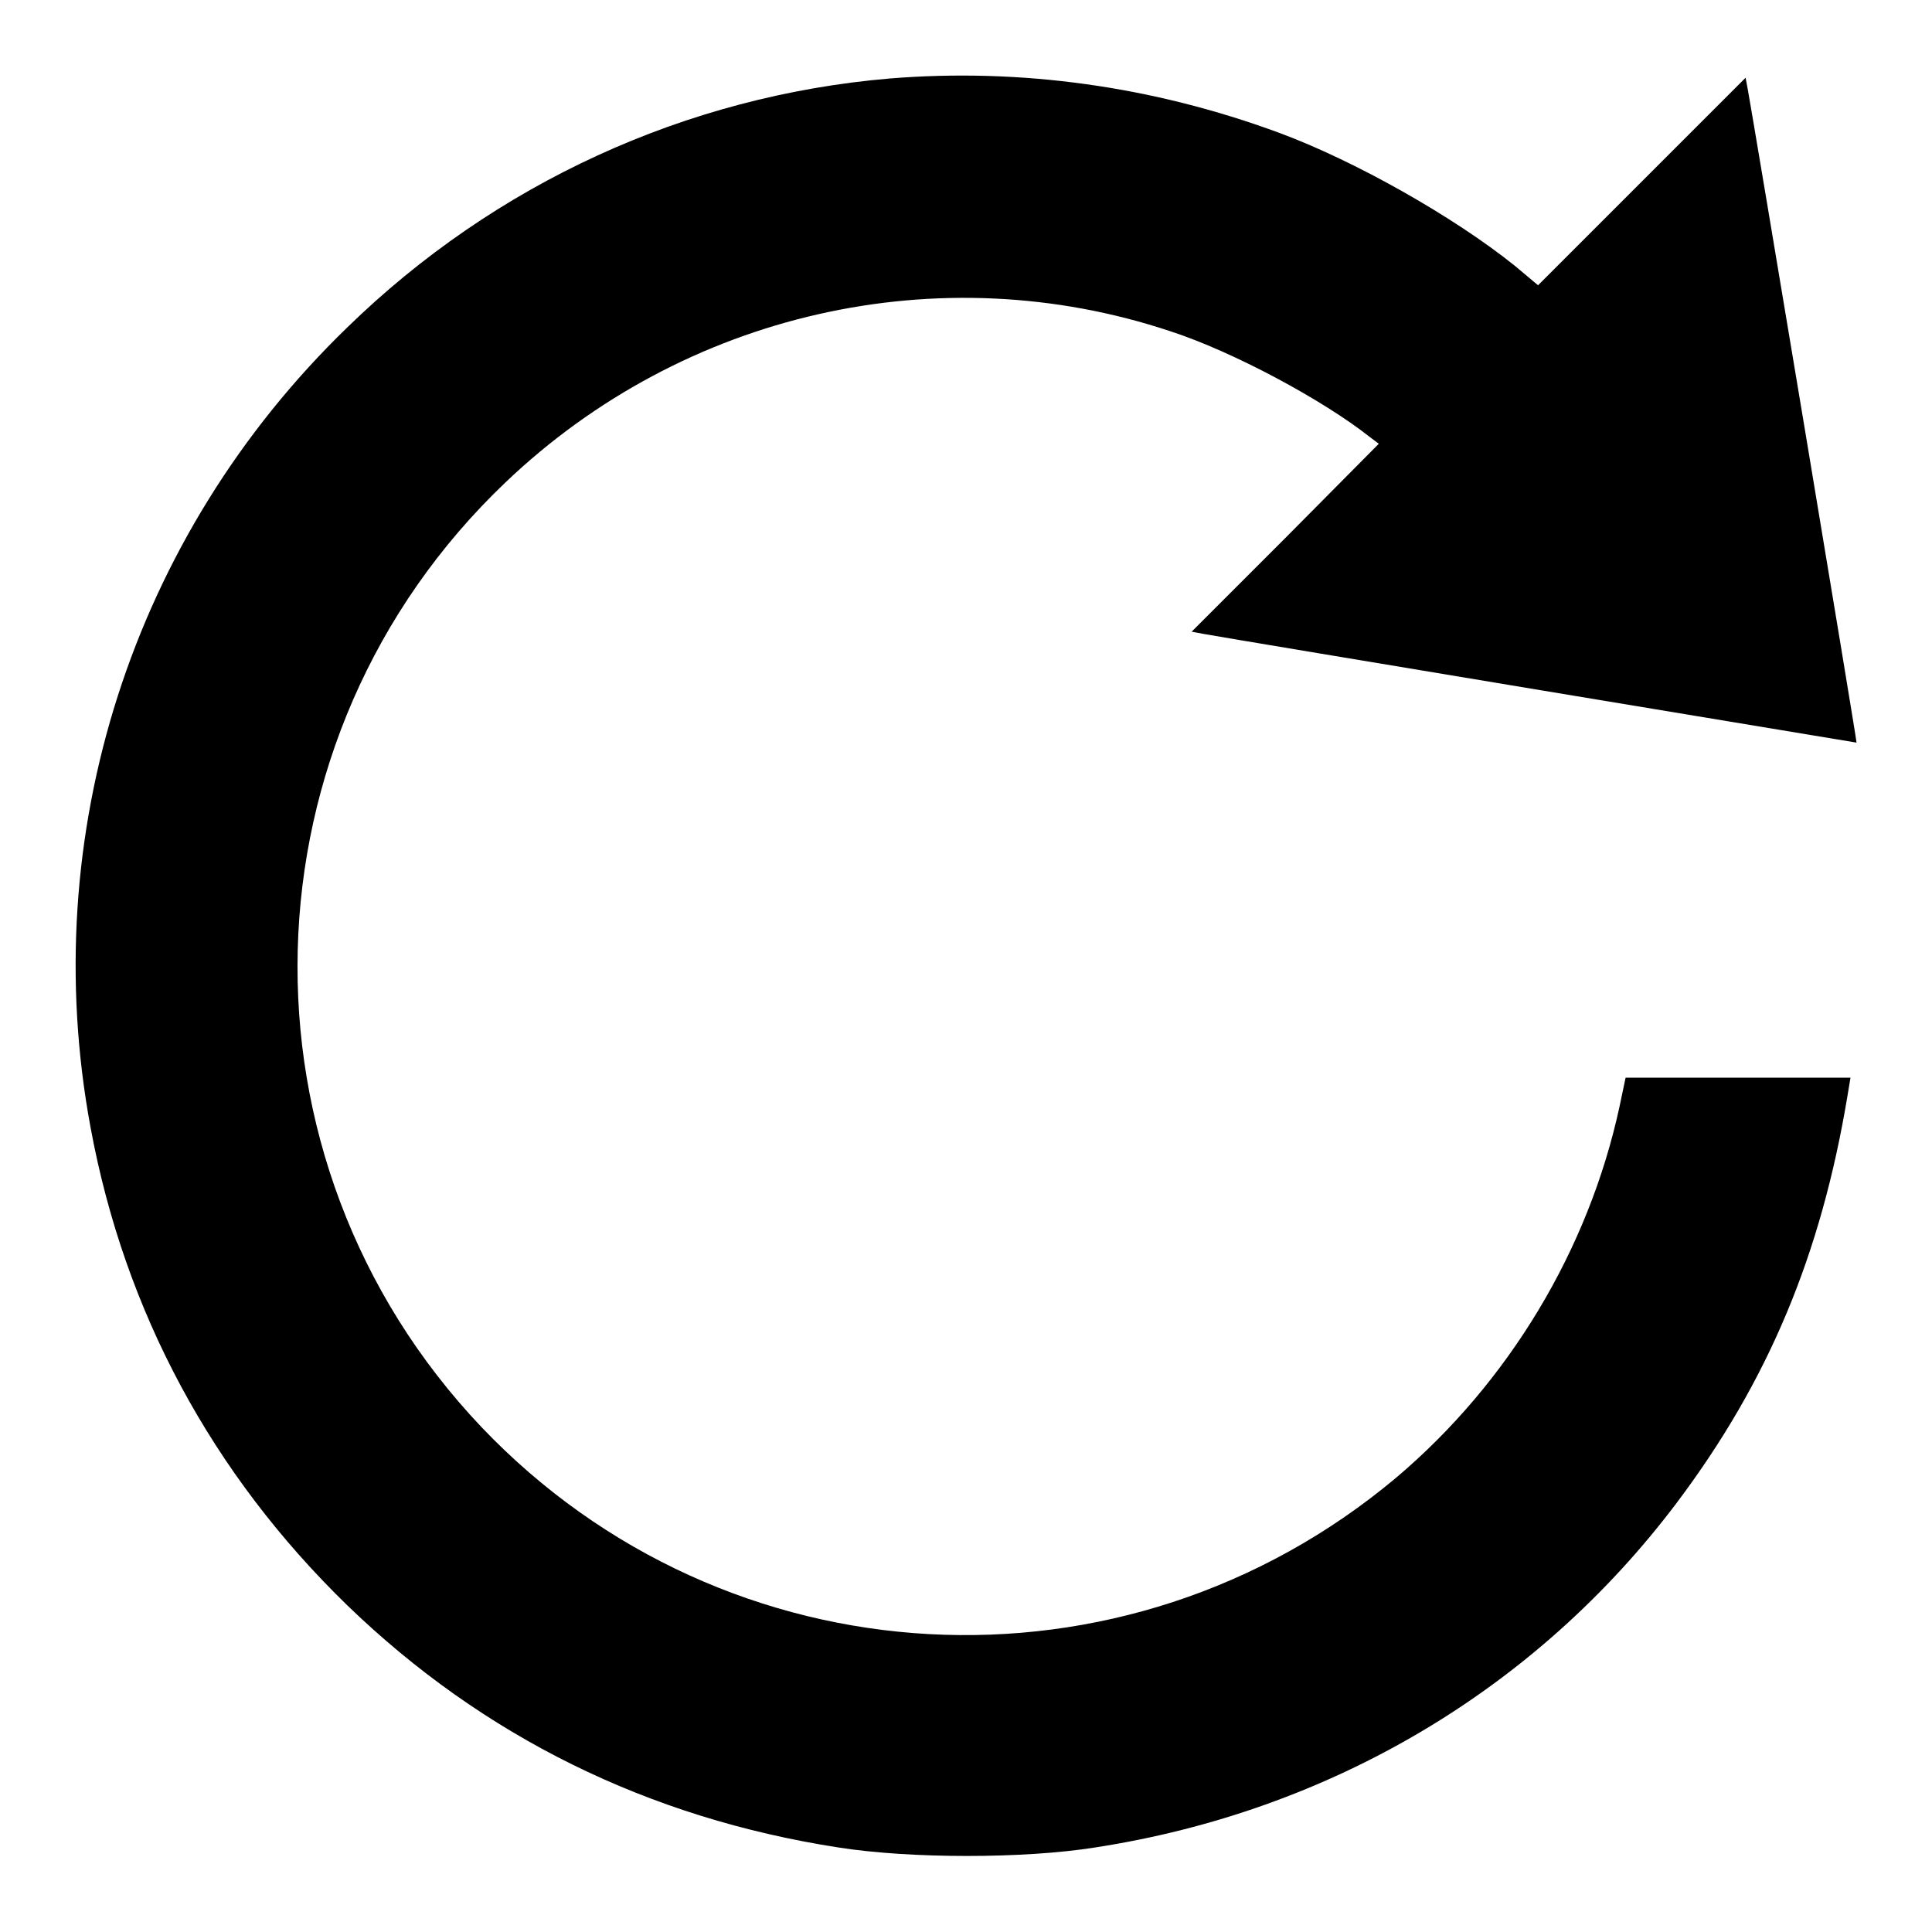 <?xml version="1.0" encoding="utf-8"?>
<!-- Svg Vector Icons : http://www.onlinewebfonts.com/icon -->
<!DOCTYPE svg PUBLIC "-//W3C//DTD SVG 1.1//EN" "http://www.w3.org/Graphics/SVG/1.1/DTD/svg11.dtd">
<svg version="1.1" xmlns="http://www.w3.org/2000/svg" xmlns:xlink="http://www.w3.org/1999/xlink" x="0px" y="0px" viewBox="0 0 256 256" enable-background="new 0 0 256 256" xml:space="preserve">
<g><g><g><path fill="#000000" d="M117.9,10.4c-27,2.3-52.3,13.9-71.9,33C17.5,71,4.8,110.6,12,149.4c4.5,24.4,16.1,45.9,34,63.3c18,17.4,39.9,28.2,65.1,32.1c9.5,1.5,24.6,1.5,34,0c31.2-4.8,58.5-21,77.1-45.7c12.1-16.1,19.1-32.8,22.6-53.9l0.4-2.4h-14.9h-14.9l-0.8,3.8c-4.1,19-14.7,36.6-29.6,49.2c-36,30.2-88.8,27.3-121.2-6.7C30.1,153.6,31.5,97.7,67,63.9c23.6-22.5,57.5-30.2,88.1-20c8.3,2.7,20.2,9.1,26.4,14l1.2,0.9l-12.4,12.5l-12.4,12.4l1.6,0.3c3.8,0.7,86.5,14.4,86.5,14.4c0.1,0-13.7-82.7-14.4-86.5l-0.3-1.6L217.6,24l-13.8,13.8l-3.1-2.6c-8.1-6.5-21.2-13.9-31.2-17.6C152.7,11.4,135.2,9,117.9,10.4z"/></g></g></g>
</svg>